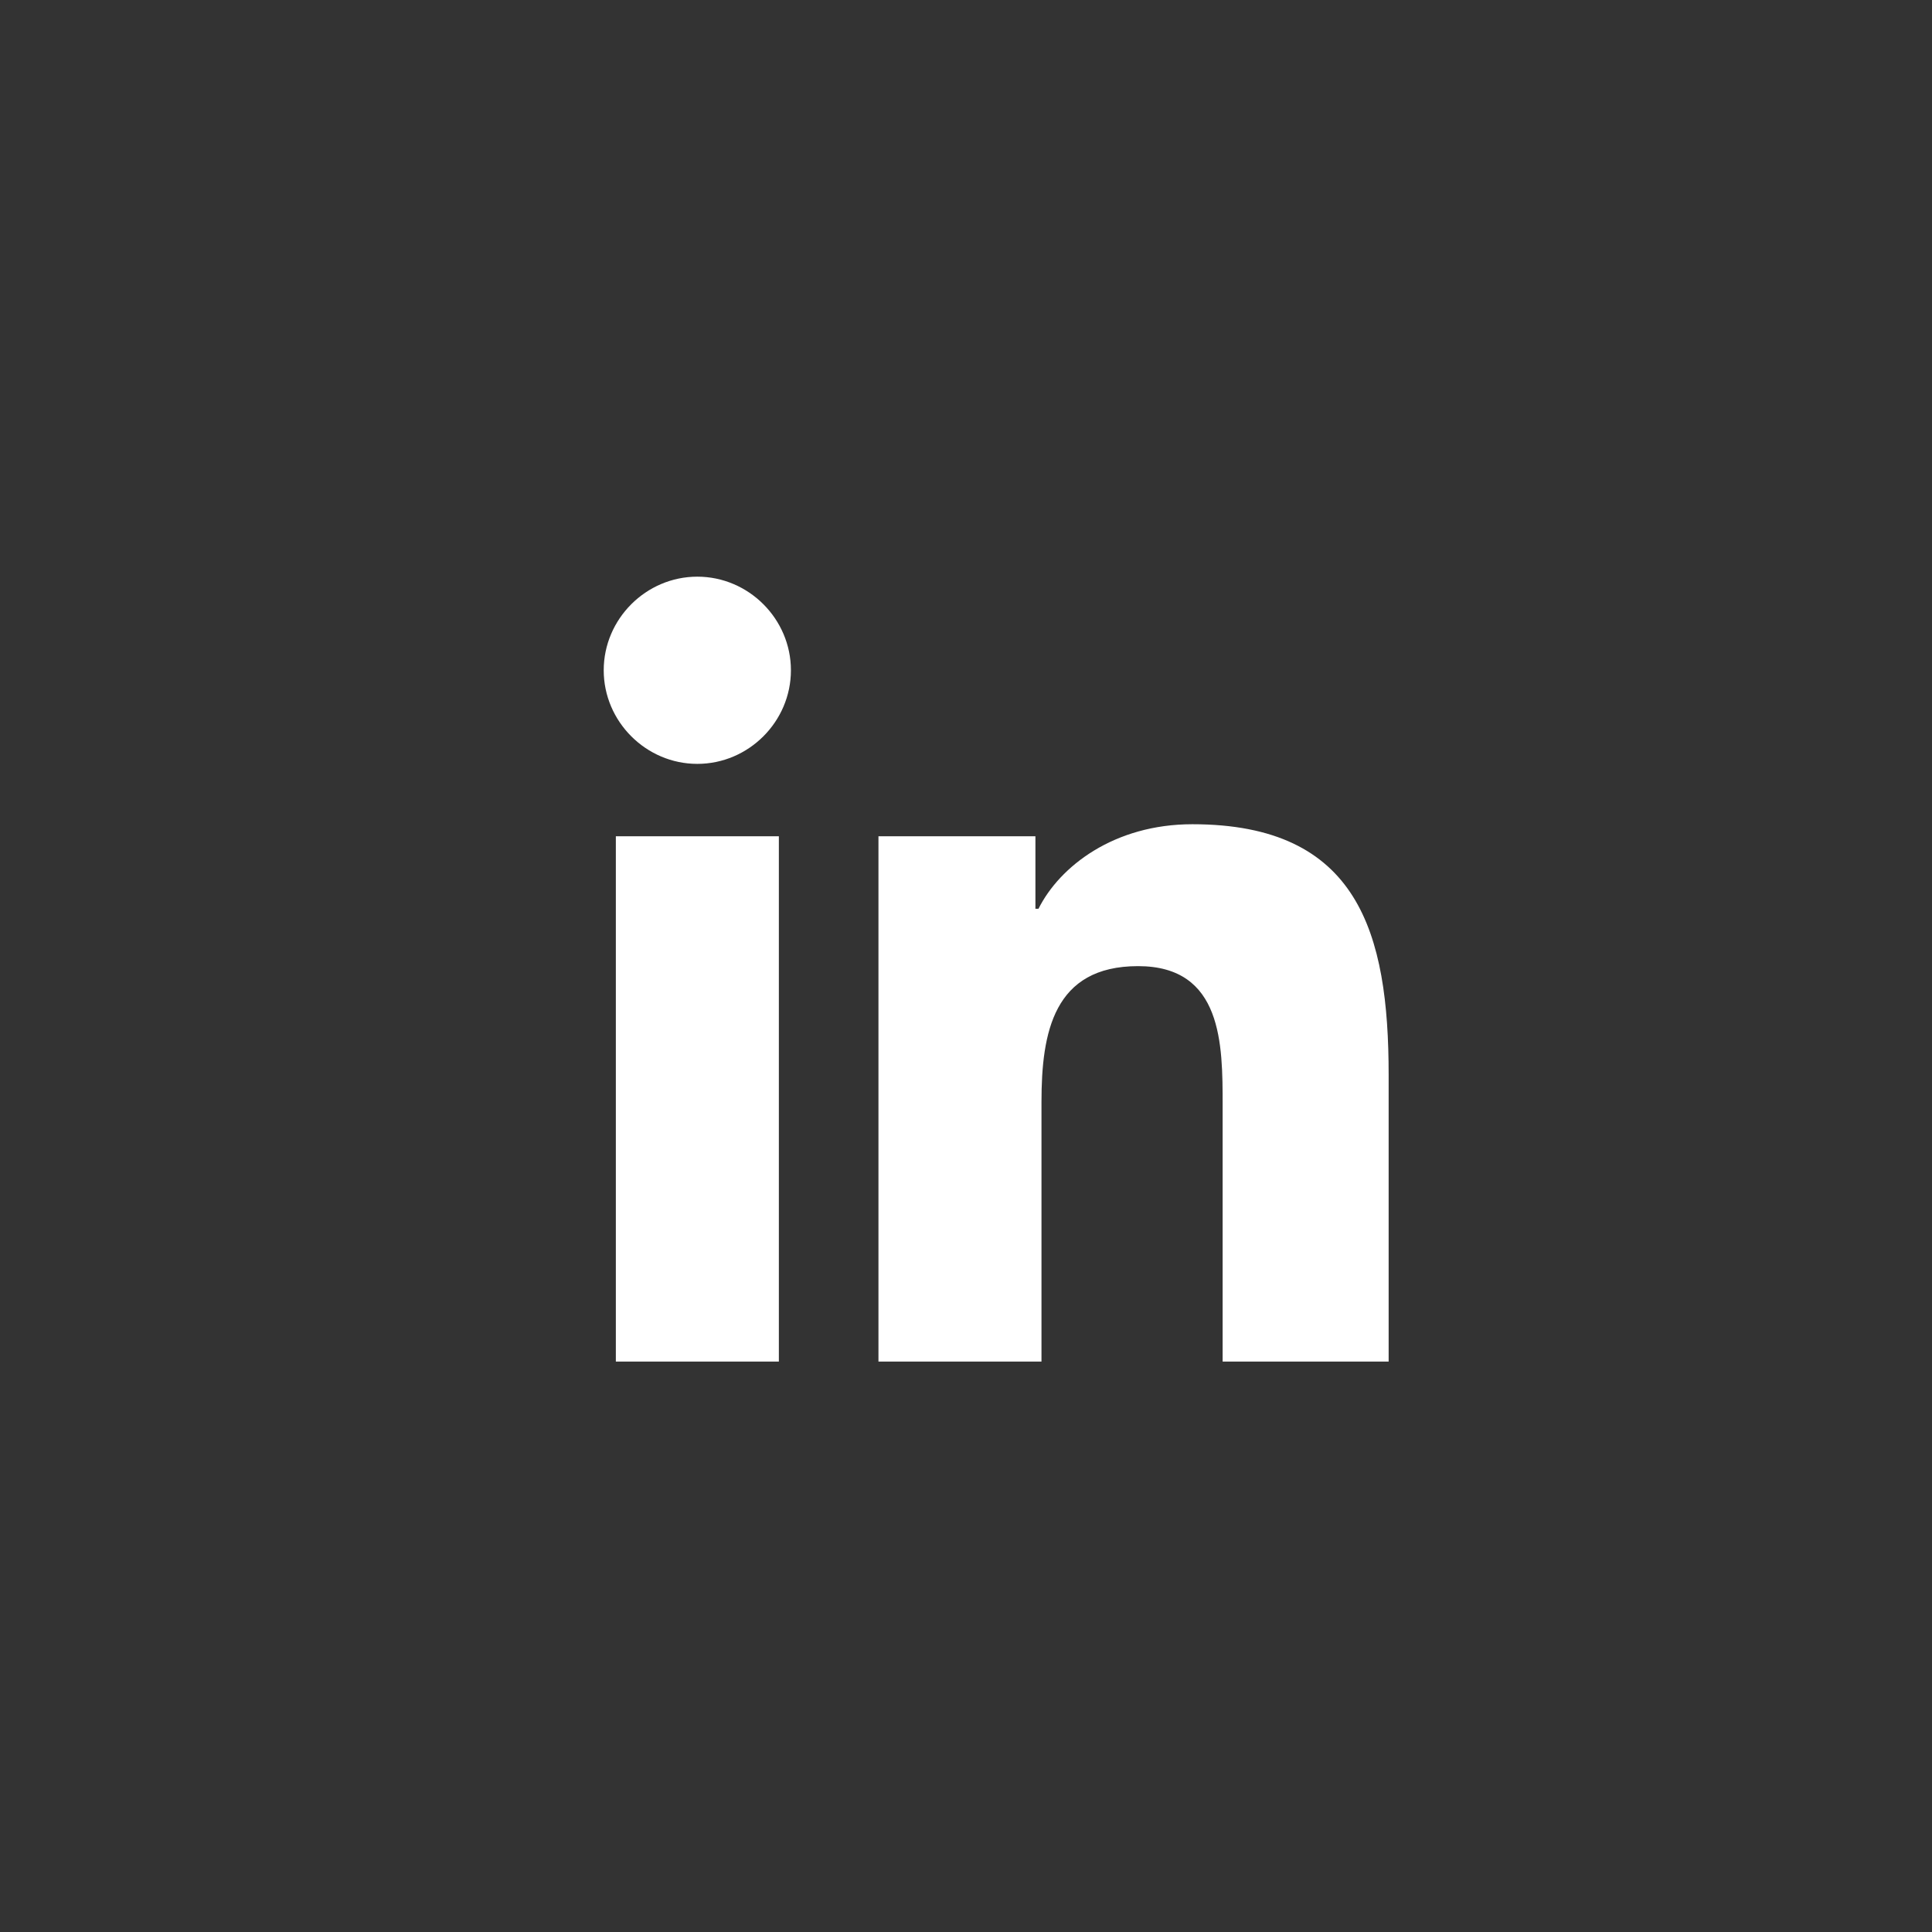 <?xml version="1.0" encoding="utf-8"?>
<svg xmlns="http://www.w3.org/2000/svg" fill="none" height="100%" overflow="visible" preserveAspectRatio="none" style="display: block;" viewBox="0 0 29 29" width="100%">
<rect x="0" y="0" width="29" height="29" fill="#333333" stroke="none"/>
<g clip-path="url(#clip0_0_2517)" id="Link - LinkedIn">
<g id="SVG">
<g id="linkedin-unauth-icon">
<path d="M9.244 20.438H11.691V12.553H9.244V20.438ZM10.467 8.656C9.697 8.656 9.062 9.291 9.062 10.061C9.062 10.831 9.697 11.466 10.467 11.466C11.238 11.466 11.872 10.831 11.872 10.061C11.872 9.291 11.238 8.656 10.467 8.656ZM17.898 12.372C16.72 12.372 15.905 13.006 15.588 13.641H15.542V12.553H13.186V20.438H15.633V16.541C15.633 15.498 15.814 14.502 17.083 14.502C18.352 14.502 18.352 15.68 18.352 16.586V20.438H20.844V16.133C20.844 14.003 20.391 12.372 17.898 12.372Z" fill="white" id="Vector"/>
</g>
<g clip-path="url(#clip1_0_2517)" id="linkedin-unauth-mask">
<g id="Vector_2">
</g>
</g>
</g>
</g>
<defs>
<clipPath id="clip0_0_2517">
<rect fill="white" height="29" width="29"/>
</clipPath>
<clipPath id="clip1_0_2517">
<rect fill="white" height="29" transform="translate(0 0.5)" width="29"/>
</clipPath>
</defs>
</svg>